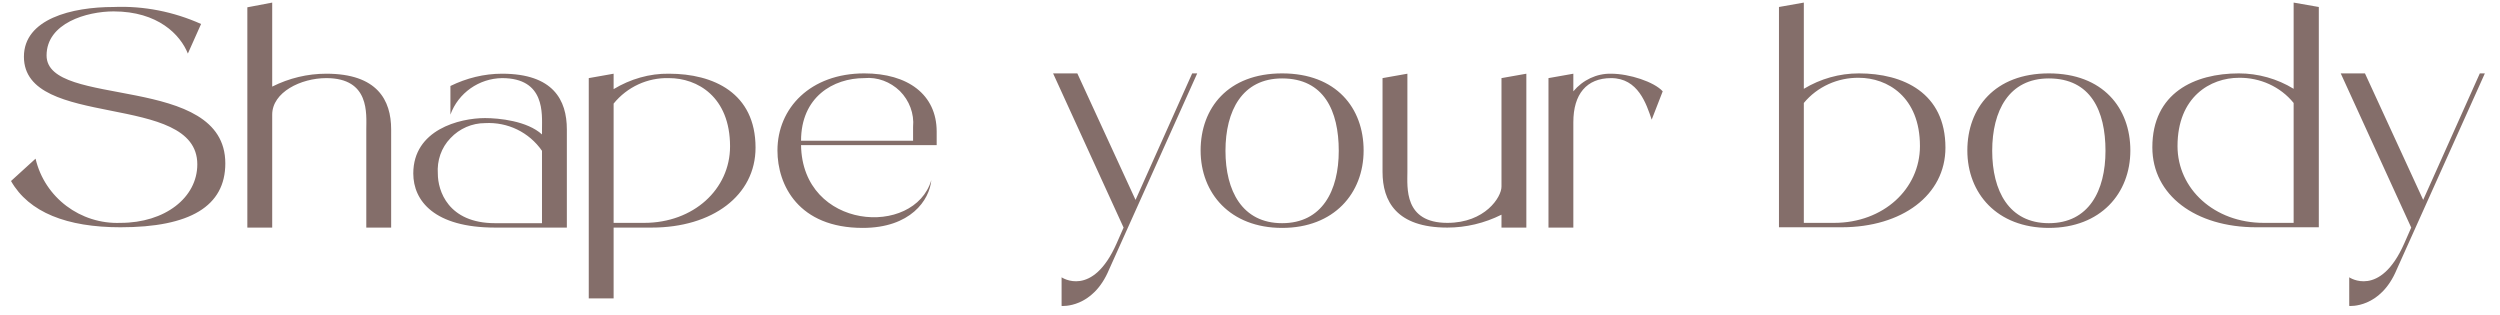 <svg width="143" height="18" viewBox="0 0 143 18" fill="none" xmlns="http://www.w3.org/2000/svg">
<path d="M6.894 12.748C9.432 12.748 11.286 11.308 11.286 9.4C11.286 5.224 1.368 7.438 1.368 3.244C1.368 1.084 4.104 0.4 6.498 0.4C8.226 0.328 9.936 0.67 11.502 1.372L10.746 3.064C10.314 1.984 9.036 0.652 6.498 0.652C4.968 0.652 2.664 1.318 2.664 3.172C2.664 6.232 12.888 4.162 12.888 9.346C12.888 11.794 10.872 13 6.894 13C3.834 13 1.656 12.154 0.63 10.354L2.034 9.076C2.556 11.308 4.608 12.838 6.894 12.748ZM18.666 4.216C21.582 4.216 22.374 5.728 22.374 7.402V13.018H20.952V7.402C20.952 6.52 21.168 4.468 18.666 4.468C17.208 4.468 15.57 5.278 15.57 6.556V13.018H14.148V0.418L15.57 0.148V4.954C16.542 4.468 17.586 4.216 18.666 4.216ZM28.716 4.216C31.65 4.216 32.424 5.728 32.424 7.402V13.018H28.32C24.846 13.018 23.64 11.488 23.64 9.922C23.64 7.42 26.286 6.754 27.744 6.754C28.536 6.754 30.156 6.916 31.002 7.69V7.402C31.002 6.52 31.2 4.468 28.716 4.468C27.402 4.486 26.214 5.314 25.764 6.556V4.918C26.682 4.468 27.69 4.216 28.716 4.216ZM31.002 12.766V8.626C30.264 7.564 29.04 6.97 27.744 7.042C27.006 7.042 26.286 7.348 25.764 7.906C25.242 8.446 24.99 9.184 25.044 9.94C25.044 10.894 25.62 12.766 28.32 12.766H31.002ZM38.267 4.216C40.805 4.216 43.217 5.314 43.217 8.446C43.217 11.182 40.751 13.018 37.277 13.018H35.099V17.068H33.677V4.468L35.099 4.216V5.098C36.053 4.522 37.151 4.198 38.267 4.216ZM36.845 12.748C39.671 12.748 41.759 10.822 41.759 8.374C41.759 5.53 39.887 4.468 38.267 4.468C37.043 4.432 35.873 4.972 35.099 5.926V12.748H36.845ZM53.578 7.528V8.302H45.82C45.892 13.162 52.3 13.594 53.272 10.3C53.164 11.452 52.084 13.036 49.348 13.036C45.676 13.036 44.47 10.588 44.47 8.608C44.47 6.178 46.36 4.198 49.438 4.198C51.922 4.198 53.578 5.404 53.578 7.528ZM52.228 8.05V7.258C52.3 6.502 52.012 5.746 51.472 5.206C50.932 4.684 50.194 4.396 49.438 4.468C47.656 4.468 45.82 5.548 45.82 8.05H52.228ZM68.193 4.198H68.481L63.441 15.412C62.505 17.662 60.723 17.5 60.723 17.5V15.862C60.723 15.862 62.487 17.068 63.873 13.918L64.269 13.018L60.237 4.198H61.623L64.953 11.434L68.193 4.198ZM73.337 4.198C76.433 4.198 77.999 6.178 77.999 8.608C77.999 11.056 76.307 13.036 73.337 13.036C70.367 13.036 68.675 11.056 68.675 8.608C68.675 6.178 70.241 4.198 73.337 4.198ZM73.337 12.766C75.623 12.766 76.577 10.912 76.577 8.626C76.577 6.34 75.731 4.486 73.337 4.486C71.051 4.486 70.097 6.34 70.097 8.626C70.097 10.912 71.051 12.766 73.337 12.766ZM85.885 4.468L87.307 4.216V13.018H85.885V12.28C84.913 12.766 83.851 13.018 82.789 13.018C79.873 13.018 79.081 11.506 79.081 9.832V4.468L80.503 4.216V9.814C80.503 10.714 80.287 12.748 82.789 12.748C84.949 12.748 85.885 11.272 85.885 10.678V4.468ZM92.155 4.216C93.199 4.216 94.621 4.684 95.107 5.224L94.477 6.844C94.171 5.944 93.703 4.468 92.155 4.468C90.751 4.468 89.995 5.386 89.995 6.988V13.018H88.573V4.468L89.995 4.216V5.224C90.535 4.576 91.327 4.198 92.155 4.216ZM106.329 4.198C108.867 4.198 111.279 5.314 111.279 8.446C111.279 11.164 108.795 13 105.339 13H101.757V0.4L103.179 0.148V5.08C104.133 4.504 105.213 4.198 106.329 4.198ZM104.907 12.748C107.733 12.748 109.821 10.804 109.821 8.356C109.821 5.53 107.949 4.45 106.329 4.45C105.123 4.432 103.953 4.954 103.179 5.89V12.748H104.907ZM117.194 4.198C120.29 4.198 121.856 6.178 121.856 8.608C121.856 11.056 120.164 13.036 117.194 13.036C114.224 13.036 112.532 11.056 112.532 8.608C112.532 6.178 114.098 4.198 117.194 4.198ZM117.194 12.766C119.48 12.766 120.434 10.912 120.434 8.626C120.434 6.34 119.588 4.486 117.194 4.486C114.908 4.486 113.954 6.34 113.954 8.626C113.954 10.912 114.908 12.766 117.194 12.766ZM131.196 0.148L132.636 0.4V13H129.054C125.58 13 123.114 11.164 123.114 8.428C123.114 5.314 125.526 4.198 128.064 4.198C129.162 4.198 130.26 4.504 131.196 5.08V0.148ZM131.196 12.748V5.89C130.44 4.954 129.27 4.432 128.064 4.45C126.444 4.45 124.554 5.53 124.554 8.356C124.554 10.804 126.66 12.748 129.486 12.748H131.196ZM141.846 4.198H142.134L137.094 15.412C136.158 17.662 134.376 17.5 134.376 17.5V15.862C134.376 15.862 136.14 17.068 137.526 13.918L137.922 13.018L133.89 4.198H135.276L138.606 11.434L141.846 4.198Z" fill="#846E6A"/>
</svg>
